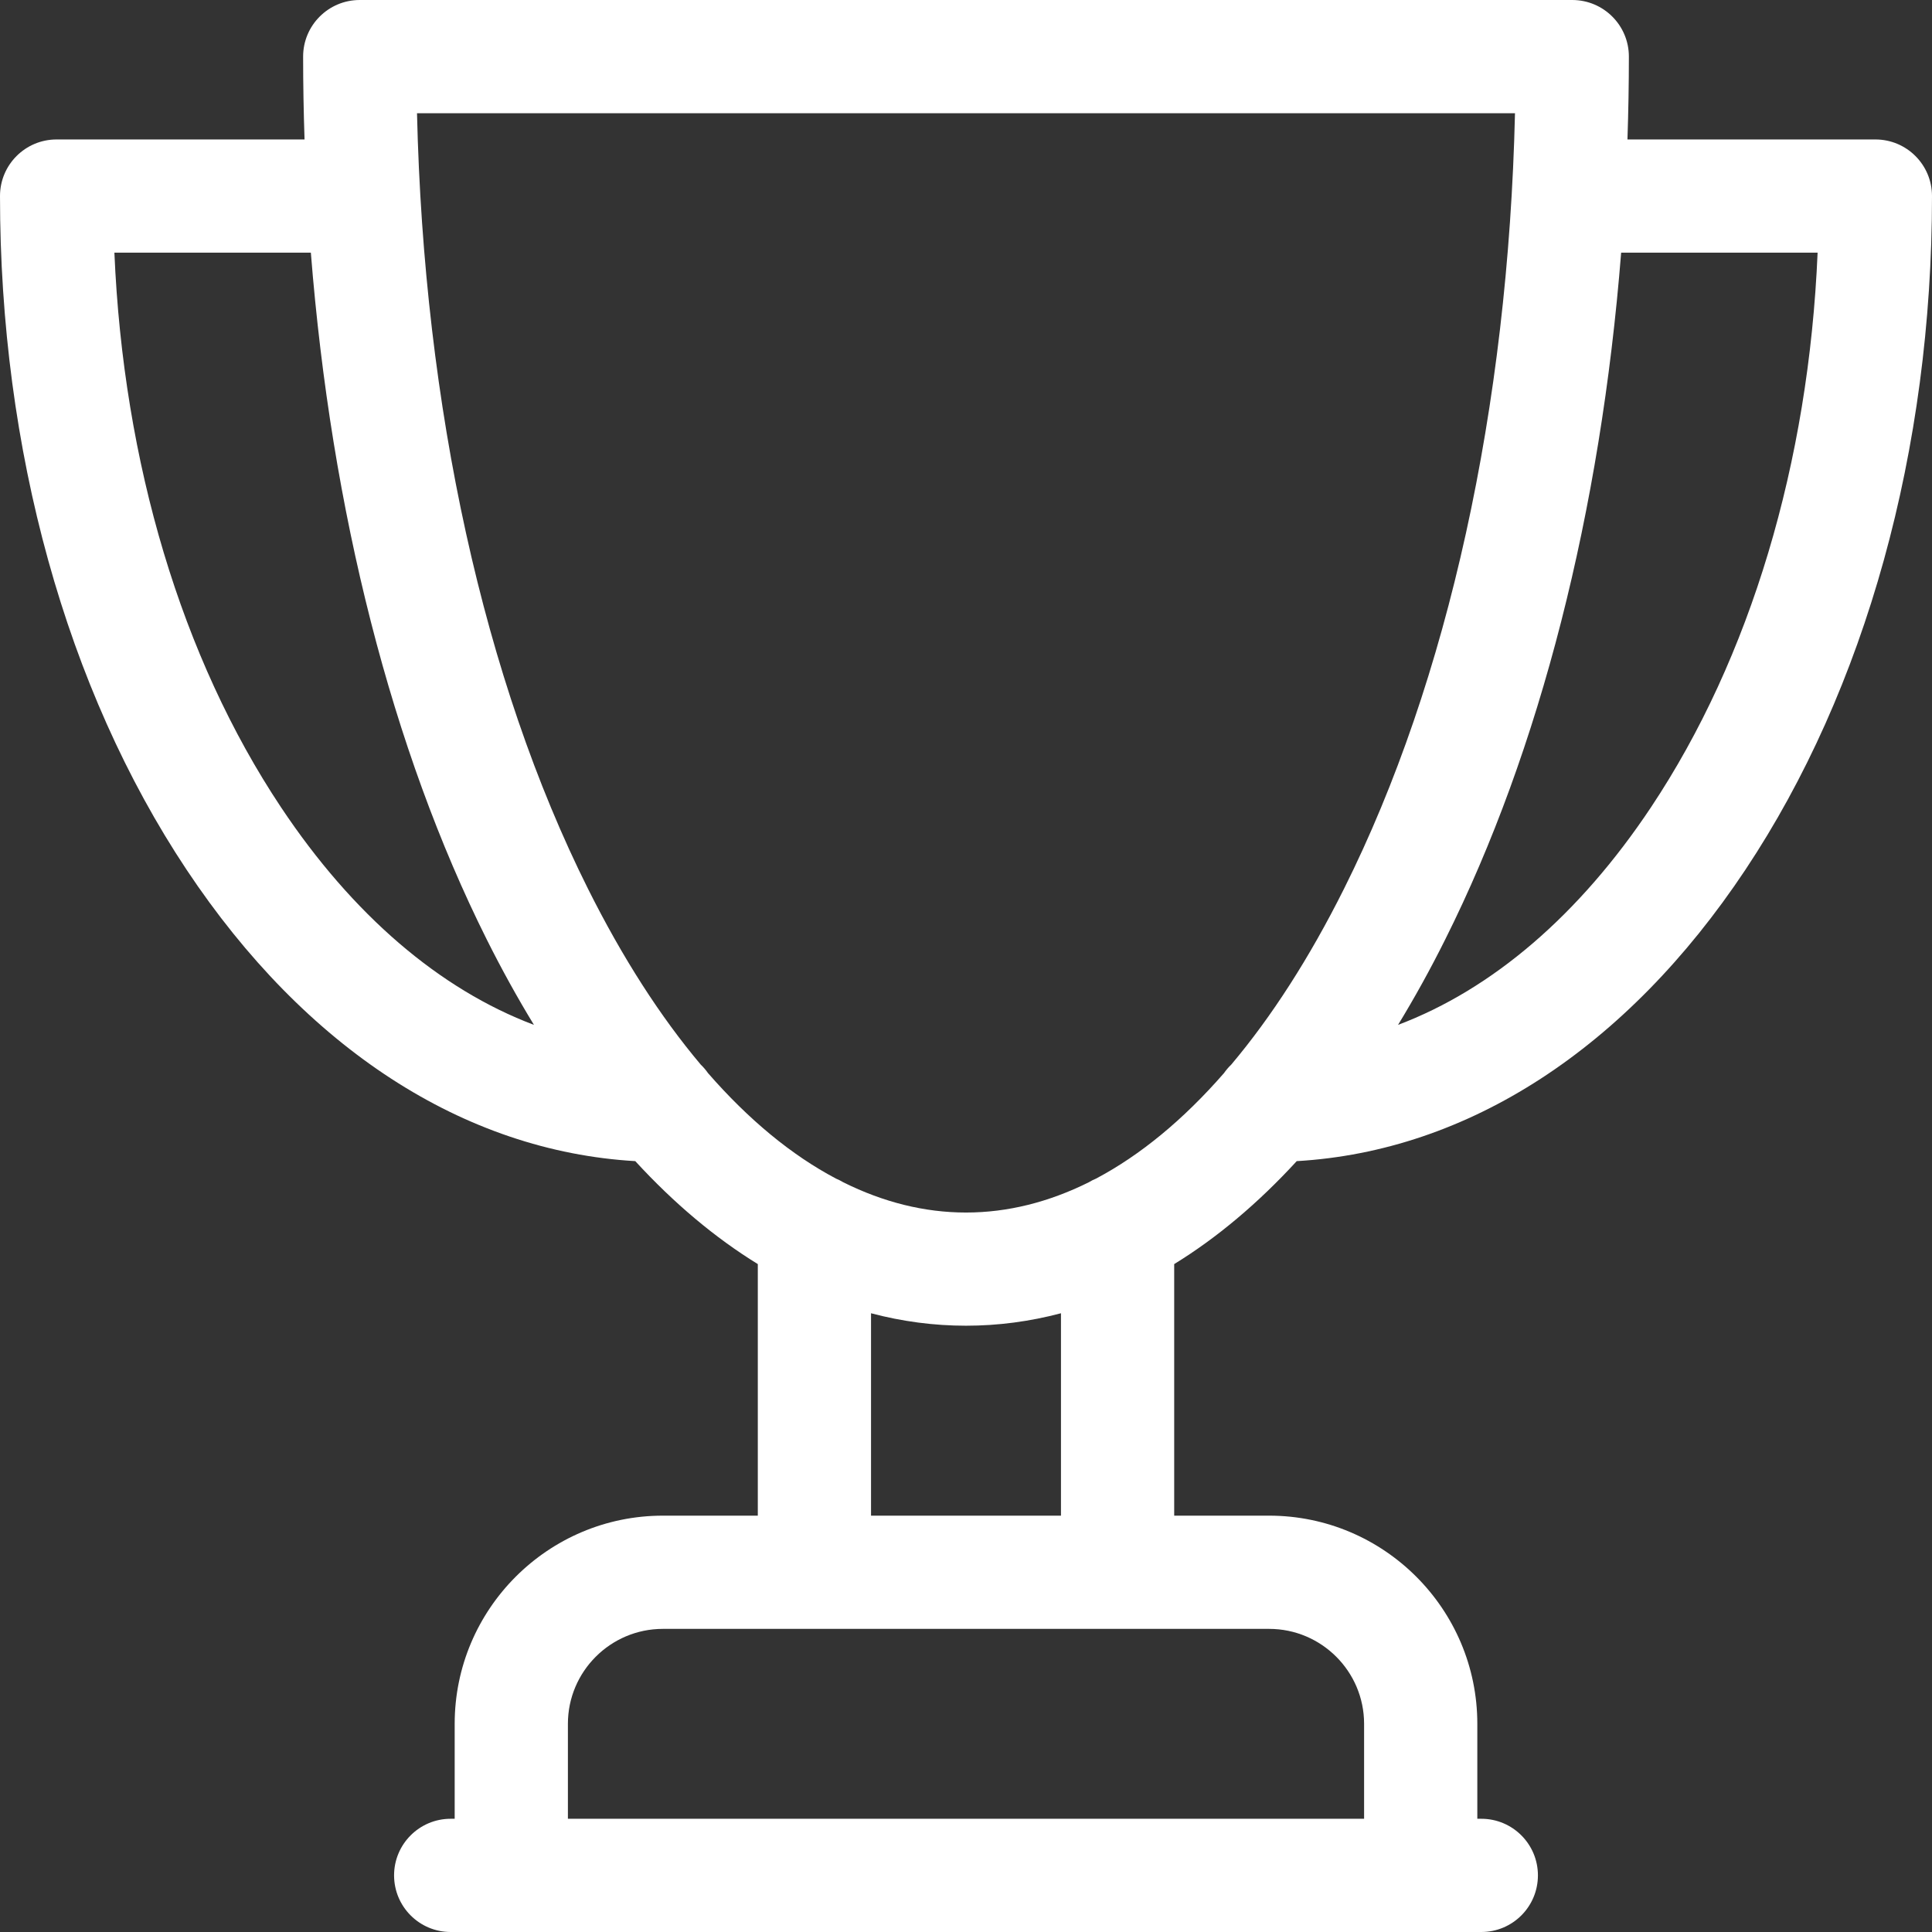 <?xml version="1.0" encoding="UTF-8"?> <svg xmlns="http://www.w3.org/2000/svg" width="38" height="38" viewBox="0 0 38 38" fill="none"><rect x="0" y="0" width="38" height="38" fill="#333333" stroke="none"/><g clip-path="url(#clip0_1515_6701)"><path d="M36.887 2.743H32.01C32.028 2.203 32.038 1.659 32.038 1.113C32.038 0.498 31.539 0 30.924 0H7.075C6.461 0 5.962 0.498 5.962 1.113C5.962 1.659 5.972 2.203 5.99 2.743H1.113C0.498 2.743 0 3.241 0 3.856C0 8.844 1.304 13.55 3.671 17.108C6.011 20.625 9.128 22.642 12.495 22.838C13.258 23.669 14.065 24.346 14.905 24.863V29.811H13.038C10.78 29.811 8.943 31.648 8.943 33.905V35.773H8.864C8.249 35.773 7.751 36.272 7.751 36.886C7.751 37.501 8.249 38 8.864 38H29.136C29.751 38 30.249 37.501 30.249 36.886C30.249 36.272 29.751 35.773 29.136 35.773H29.057V33.905C29.057 31.648 27.22 29.811 24.962 29.811H23.095V24.863C23.935 24.347 24.742 23.669 25.505 22.838C28.872 22.642 31.989 20.625 34.329 17.108C36.697 13.55 38 8.844 38 3.856C38 3.241 37.502 2.743 36.887 2.743ZM5.525 15.875C3.572 12.94 2.425 9.103 2.25 4.969H6.114C6.516 10.05 7.708 14.747 9.572 18.475C9.869 19.069 10.18 19.63 10.502 20.158C8.65 19.459 6.937 17.997 5.525 15.875ZM26.83 33.905V35.773H11.17V33.905C11.17 32.876 12.008 32.038 13.038 32.038H24.962C25.992 32.038 26.83 32.876 26.83 33.905ZM20.868 29.811H17.132V25.83C17.744 25.992 18.368 26.075 19 26.075C19.632 26.075 20.256 25.992 20.868 25.83V29.811ZM21.557 23.182C21.507 23.202 21.459 23.227 21.413 23.255C20.626 23.646 19.817 23.849 19 23.849C18.183 23.849 17.374 23.646 16.588 23.255C16.541 23.227 16.493 23.202 16.442 23.181C15.569 22.72 14.725 22.023 13.926 21.107C13.884 21.047 13.837 20.991 13.784 20.941C12.991 20 12.245 18.842 11.564 17.479C9.518 13.387 8.336 8.007 8.202 2.227H29.798C29.663 8.007 28.482 13.388 26.436 17.479C25.755 18.842 25.009 20 24.216 20.941C24.163 20.991 24.116 21.047 24.074 21.107C23.275 22.023 22.43 22.72 21.557 23.182ZM32.475 15.875C31.063 17.997 29.35 19.459 27.498 20.158C27.82 19.63 28.131 19.069 28.427 18.475C30.292 14.747 31.484 10.05 31.886 4.969H35.75C35.575 9.103 34.428 12.94 32.475 15.875Z" fill="white"></path></g><defs><clipPath id="clip0_1515_6701"><rect width="38" height="38" fill="white"></rect></clipPath></defs></svg> 